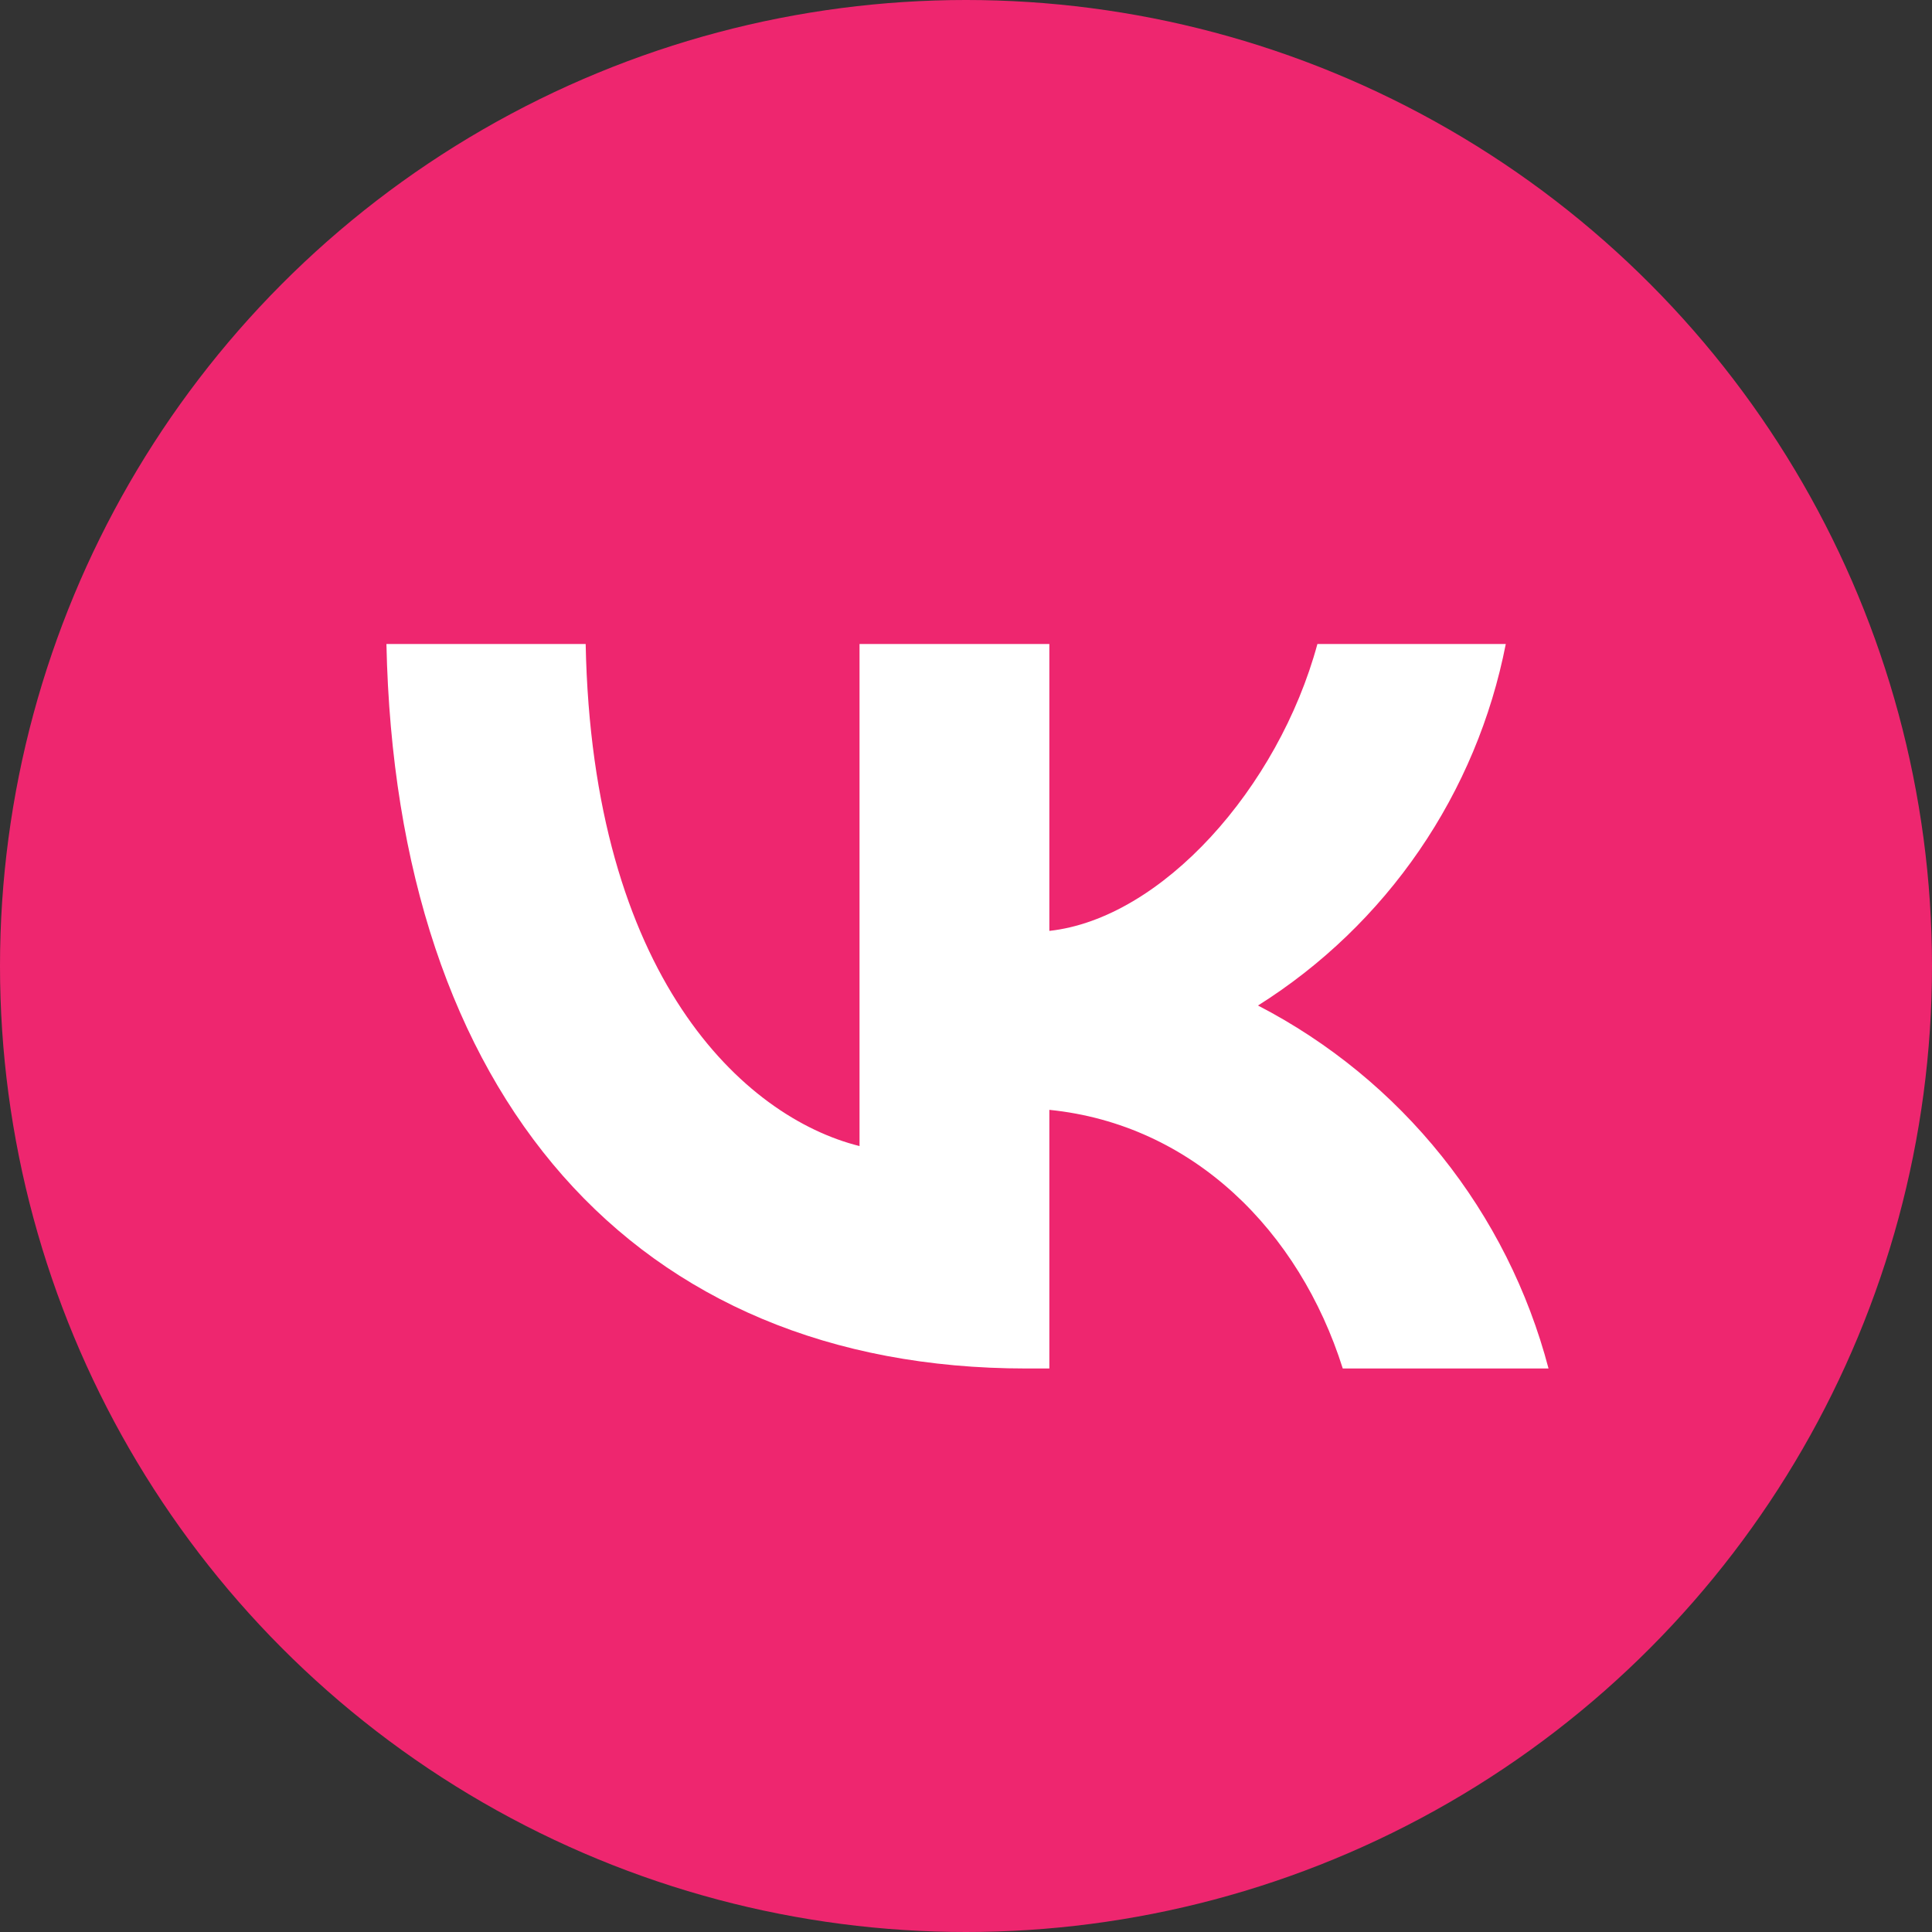 <?xml version="1.0" encoding="UTF-8"?> <svg xmlns="http://www.w3.org/2000/svg" width="128" height="128" viewBox="0 0 128 128" fill="none"><rect x="0" y="0" width="128" height="128" fill="#333333" stroke="none"/> <circle cx="64" cy="64" r="64" fill="#EE266F"></circle> <path d="M67.986 90.666C42.018 90.666 26.226 72.618 25.602 42.666H38.802C39.234 64.698 49.266 74.01 56.946 75.93V42.666H69.522V61.674C76.962 60.858 84.69 52.218 87.282 42.666H99.762C98.805 47.568 96.856 52.221 94.032 56.341C91.209 60.46 87.572 63.958 83.346 66.618C88.058 69.057 92.206 72.457 95.521 76.6C98.837 80.742 101.246 85.534 102.594 90.666H88.962C86.082 81.546 79.026 74.49 69.522 73.53V90.666H68.082H67.986Z" fill="white"></path> </svg> 